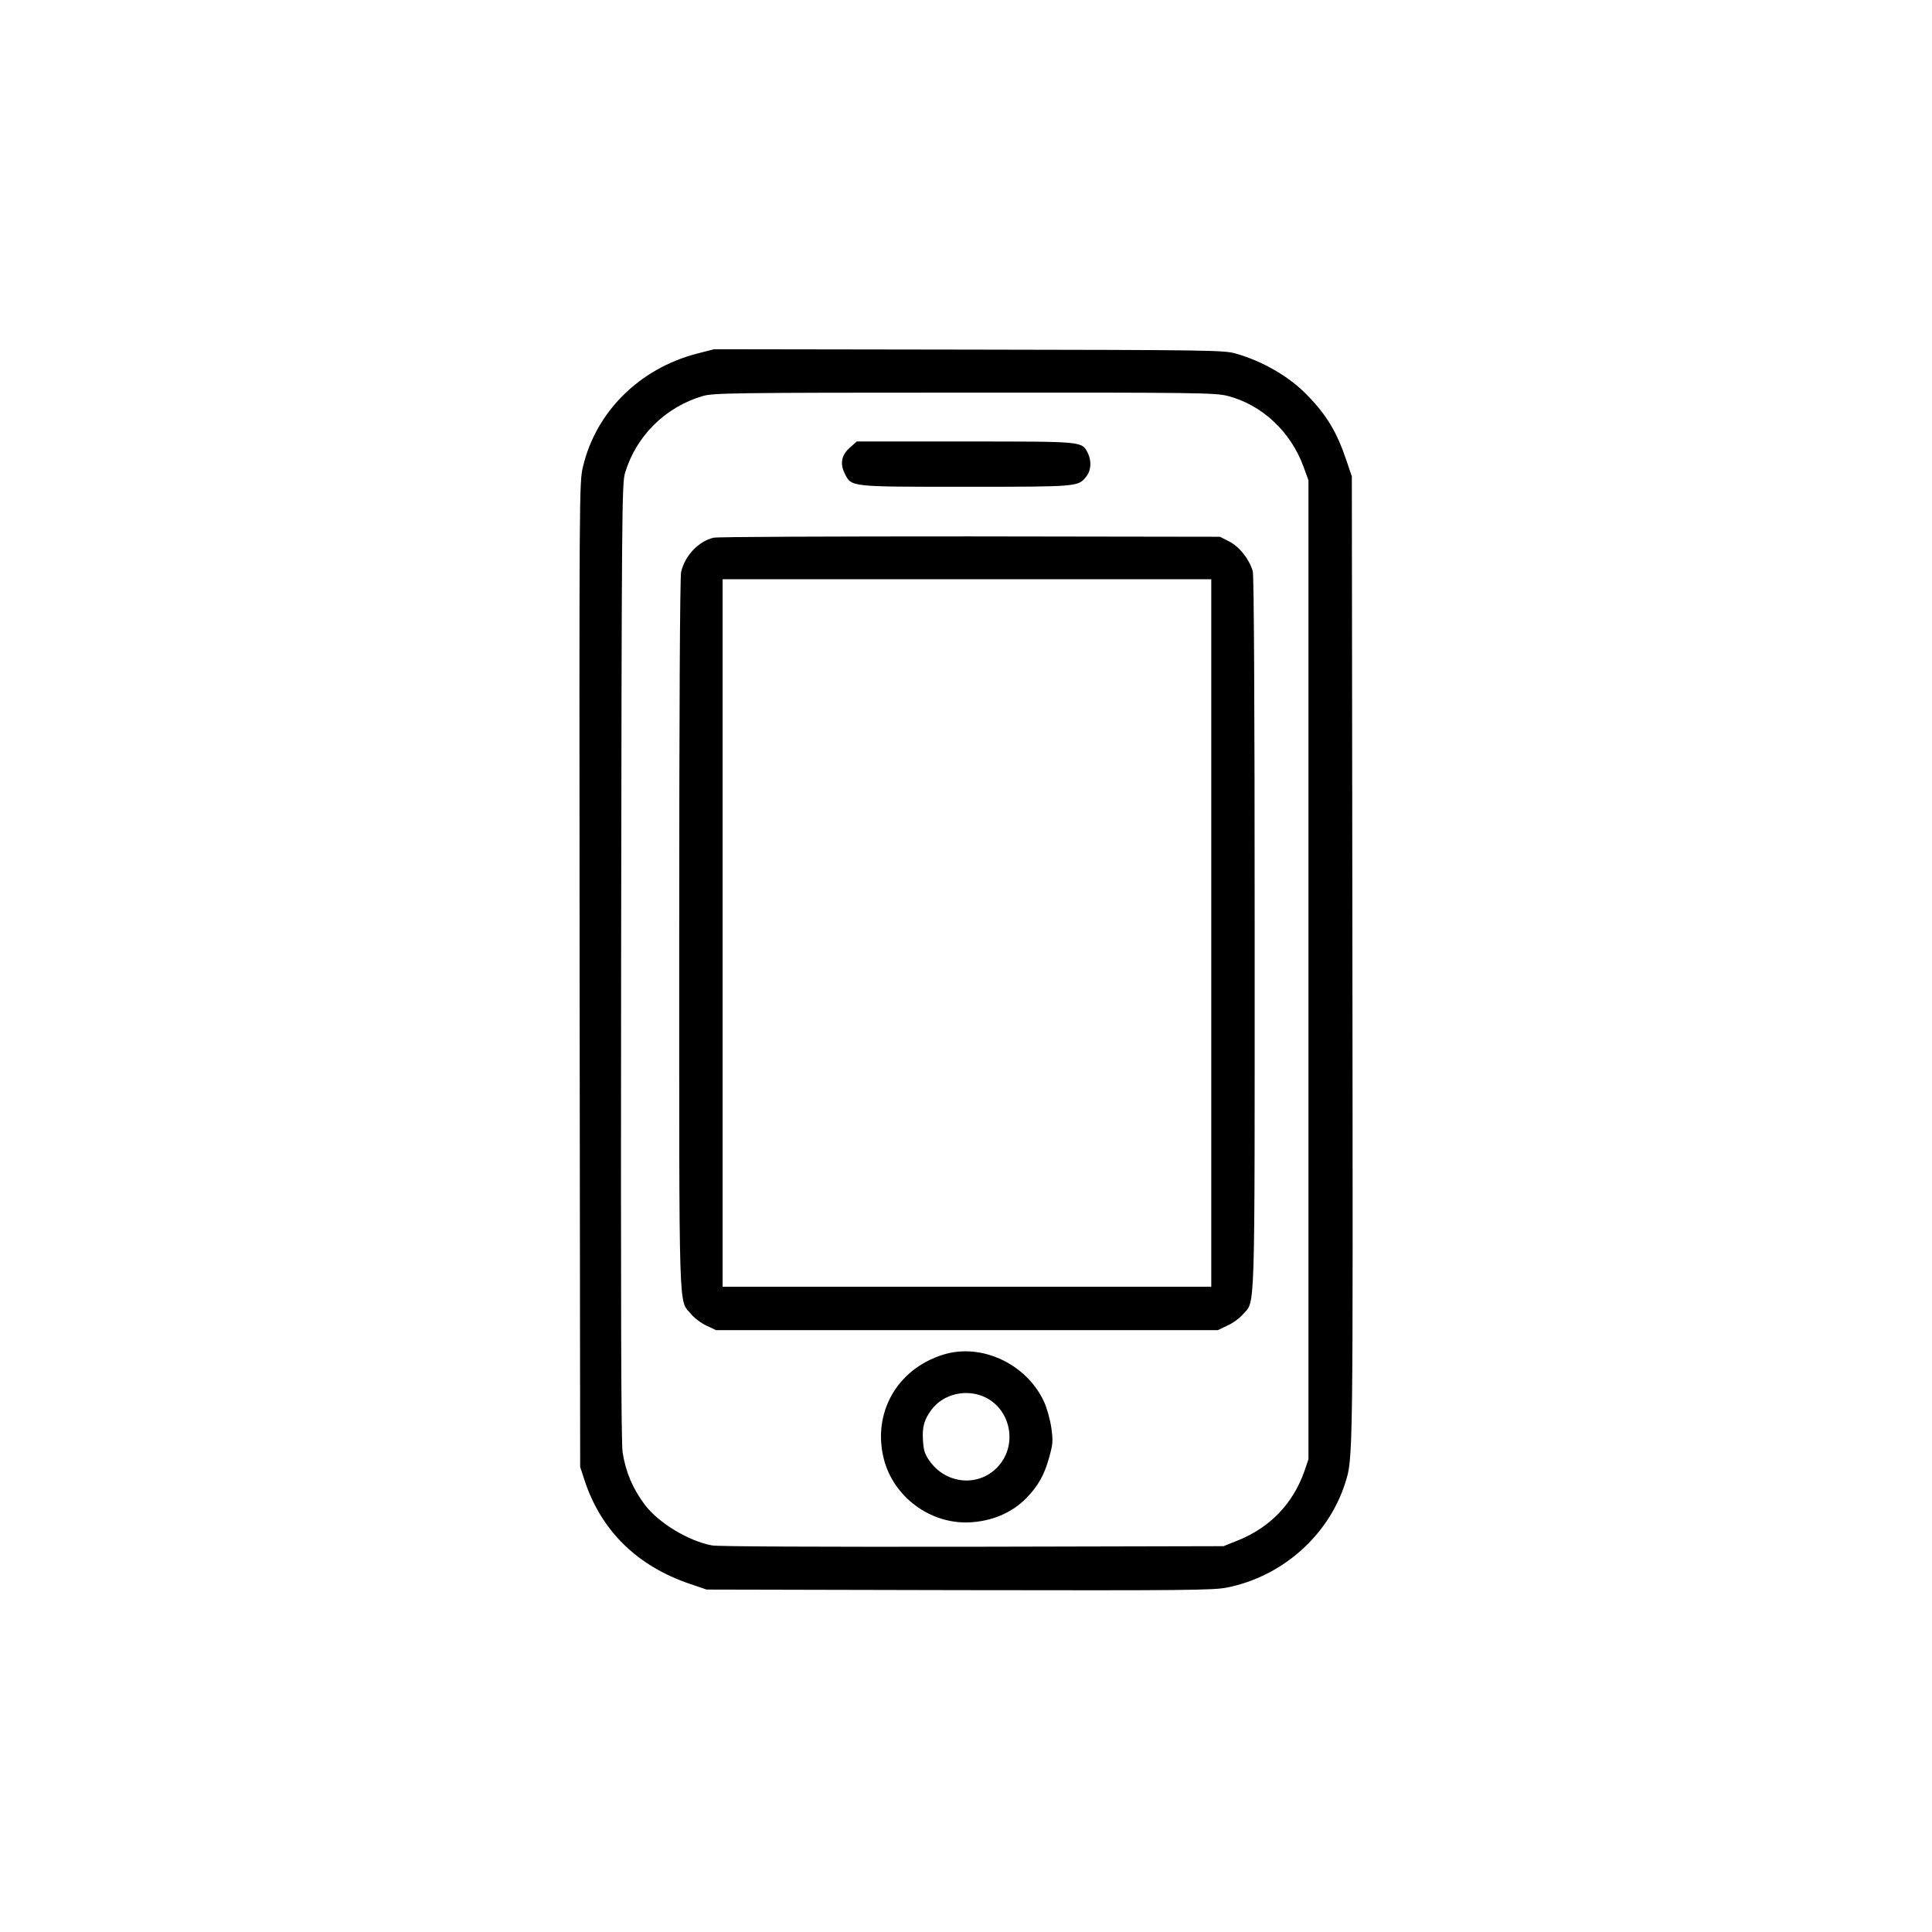 <?xml version="1.0" standalone="no"?>
<!DOCTYPE svg PUBLIC "-//W3C//DTD SVG 20010904//EN"
 "http://www.w3.org/TR/2001/REC-SVG-20010904/DTD/svg10.dtd">
<svg version="1.0" xmlns="http://www.w3.org/2000/svg"
 width="1024pt" height="1024pt" viewBox="0 0 1024 1024"
 preserveAspectRatio="xMidYMid meet">
<g transform="translate(0,1024) scale(0.1,-0.1)"
fill="#000000" stroke="none">
<path d="M3695 8366 c-305 -79 -536 -308 -605 -599 -20 -84 -20 -106 -18
-2693 l3 -2609 22 -67 c87 -269 279 -459 563 -554 l85 -29 1340 -3 c1202 -2
1347 -1 1420 14 292 59 536 275 625 554 42 132 41 115 38 2780 l-3 2555 -29
85 c-49 147 -103 238 -205 343 -94 99 -237 182 -381 223 -62 18 -133 19 -1415
21 l-1350 2 -90 -23z m2810 -224 c182 -46 336 -189 404 -376 l26 -71 0 -2595
0 -2595 -22 -64 c-60 -170 -180 -295 -348 -364 l-80 -32 -1329 -3 c-833 -1
-1349 1 -1382 7 -125 23 -283 119 -356 215 -65 87 -101 172 -118 278 -8 54
-10 743 -8 2603 3 2391 4 2533 21 2589 59 196 214 349 412 407 56 16 153 18
1385 18 1232 1 1330 -1 1395 -17z"/>
<path d="M4506 7869 c-45 -39 -55 -84 -30 -136 37 -75 20 -73 642 -73 600 0
597 0 640 55 26 33 28 83 7 125 -32 61 -18 60 -649 60 l-575 0 -35 -31z"/>
<path d="M3782 7390 c-80 -19 -152 -95 -172 -182 -6 -28 -10 -717 -10 -1919 0
-2064 -4 -1934 62 -2013 17 -21 54 -49 82 -62 l51 -24 1330 0 1330 0 50 24
c28 12 65 39 82 59 67 77 63 -56 63 2021 0 1249 -4 1893 -10 1918 -18 63 -70
130 -125 158 l-49 25 -1326 2 c-729 0 -1340 -2 -1358 -7z m2638 -2095 l0
-1875 -1295 0 -1295 0 0 1875 0 1875 1295 0 1295 0 0 -1875z"/>
<path d="M4999 3060 c-245 -76 -377 -310 -314 -555 52 -199 244 -342 450 -334
120 5 228 50 305 129 63 65 95 122 121 216 20 72 21 87 11 158 -7 46 -24 106
-40 140 -94 199 -332 309 -533 246z m227 -228 c131 -67 166 -246 69 -359 -99
-116 -279 -104 -369 25 -24 34 -31 55 -34 107 -5 71 6 110 45 163 64 86 190
114 289 64z"/>
</g>
</svg>
